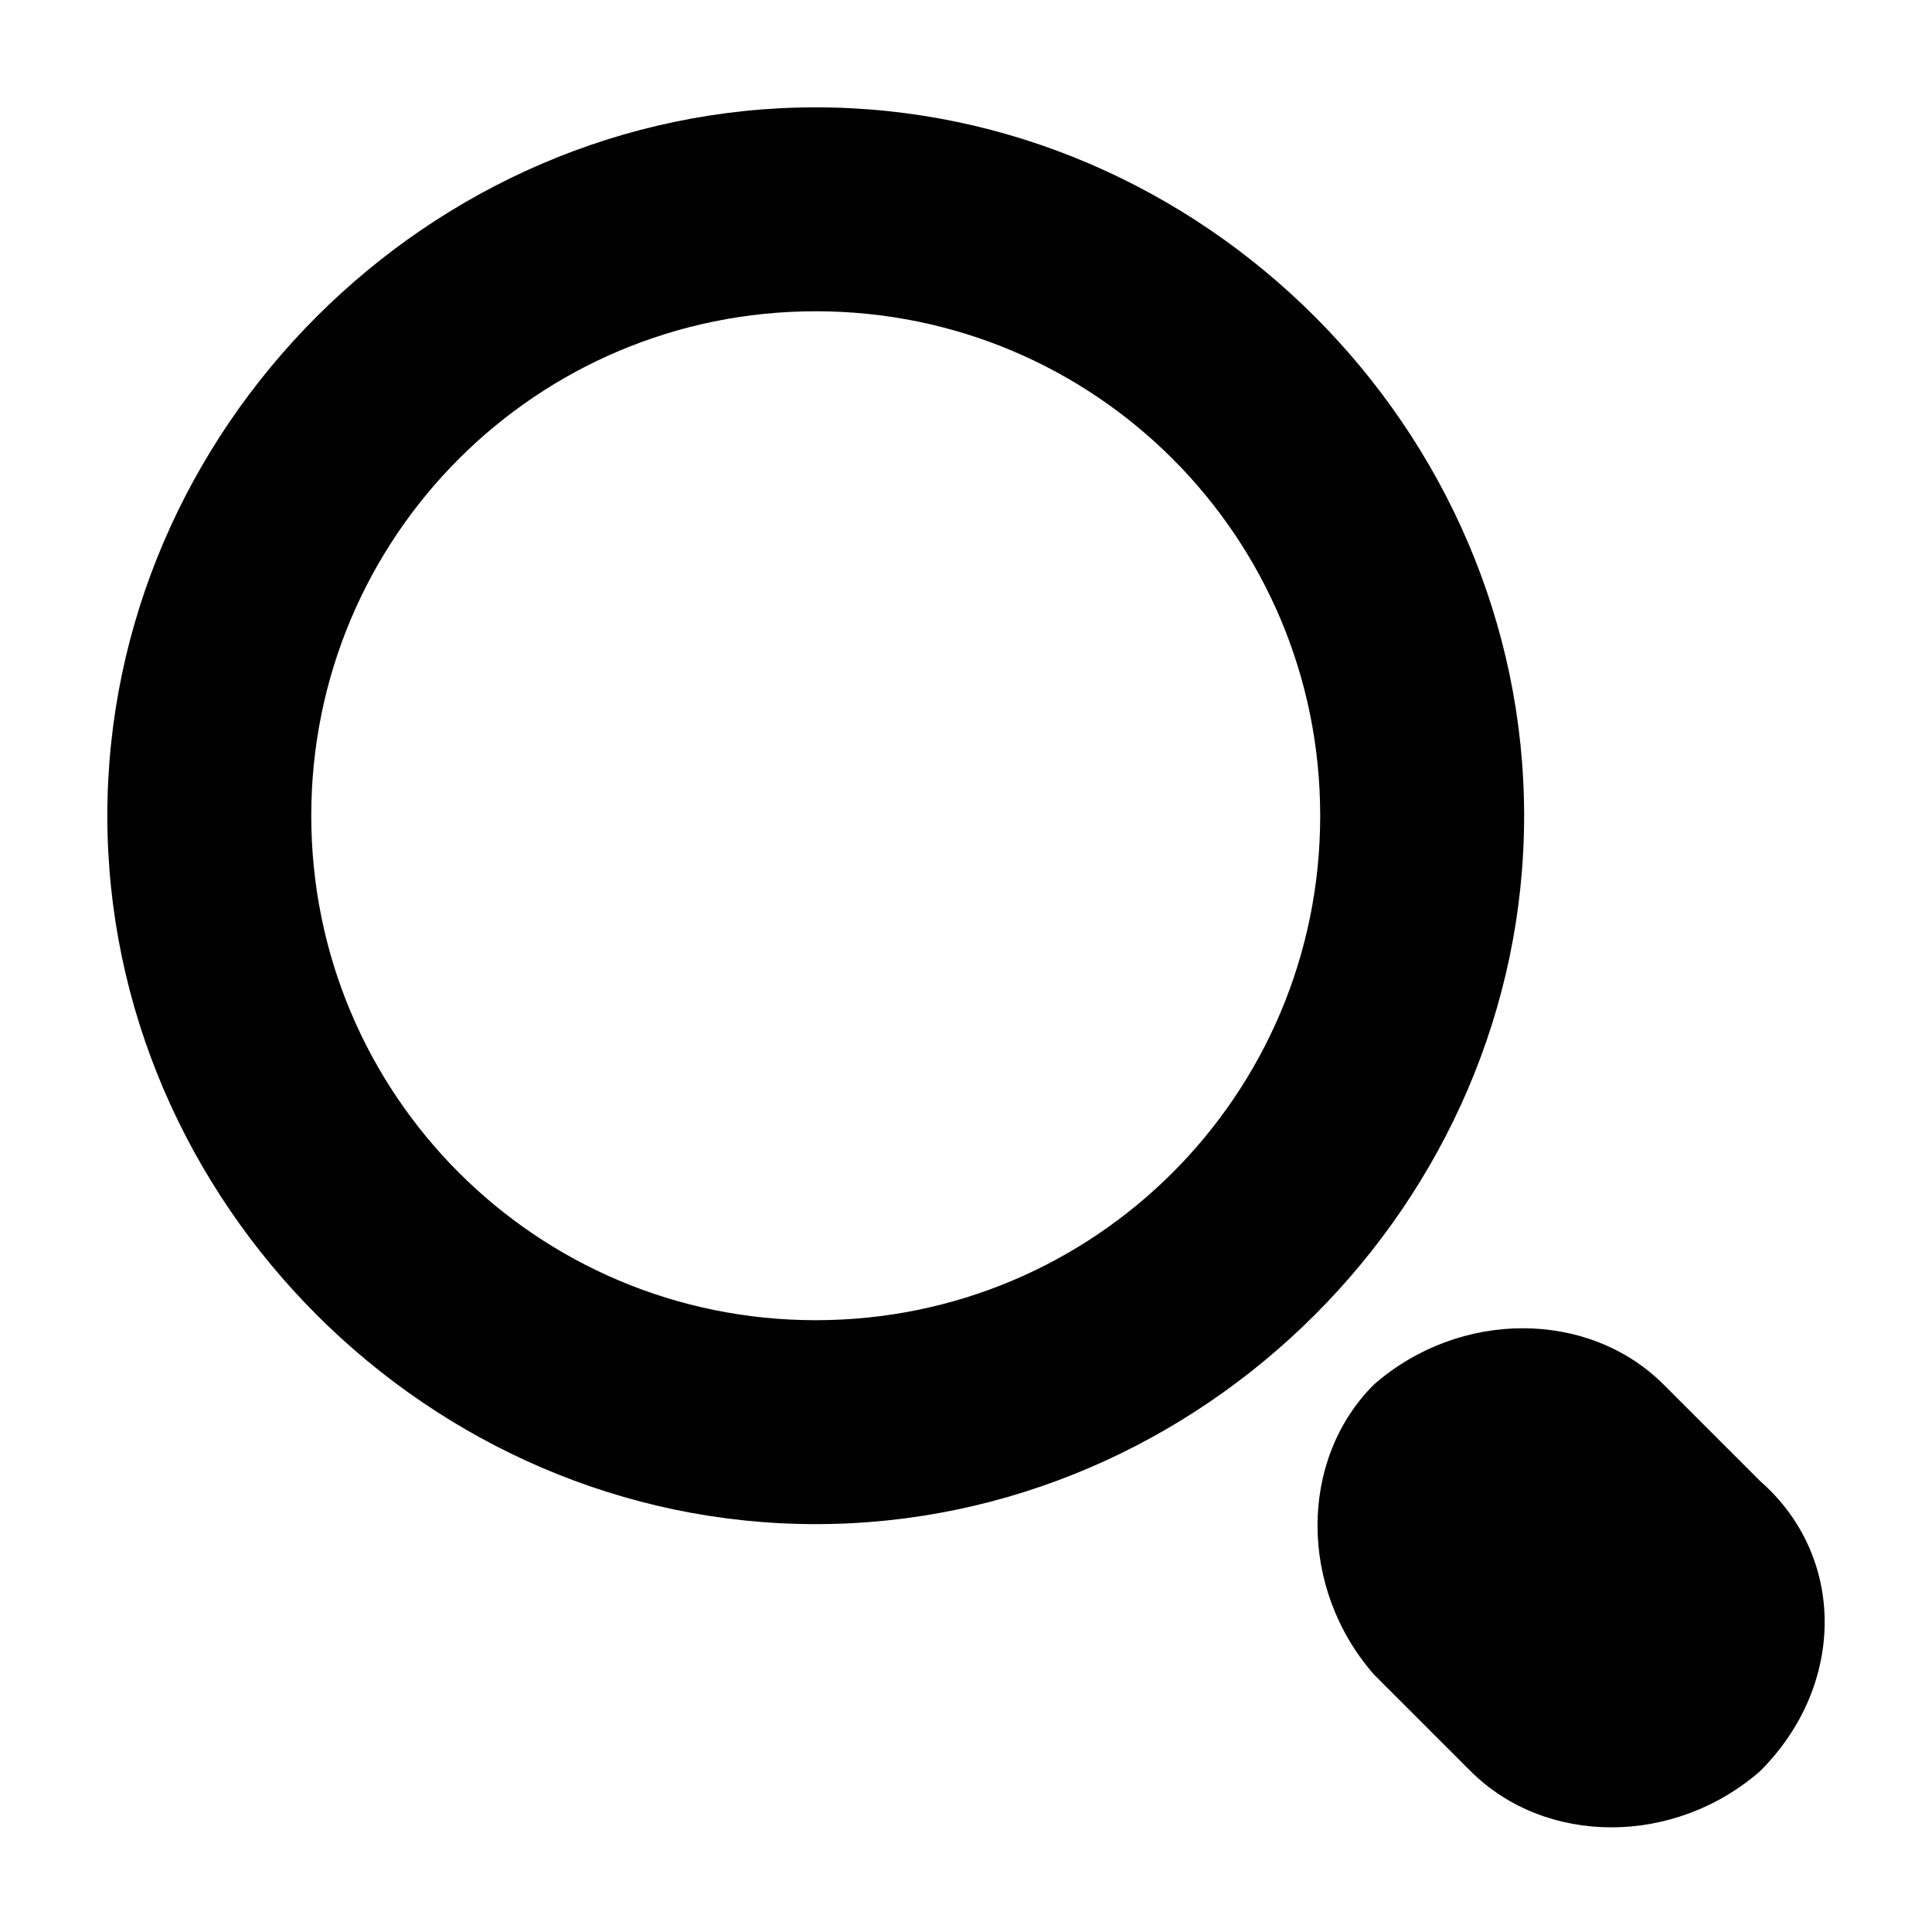 <?xml version="1.0" encoding="utf-8"?>
<!-- Generator: Adobe Illustrator 22.0.1, SVG Export Plug-In . SVG Version: 6.00 Build 0)  -->
<svg version="1.1" id="Layer_1" xmlns="http://www.w3.org/2000/svg" xmlns:xlink="http://www.w3.org/1999/xlink" x="0px" y="0px"
	 viewBox="0 0 18 18" style="enable-background:new 0 0 18 18;" xml:space="preserve">
<style type="text/css">
	.st0{fill:#010101;}
</style>
<g>
	<g>
		<g>
			<path class="st0" d="M16.4,13.8l-0.9-0.9c-0.7-0.7-1.9-0.7-2.7,0c-0.7,0.7-0.7,1.9,0,2.7l0.9,0.9c0.7,0.7,1.9,0.7,2.7,0
				C17.2,15.7,17.2,14.5,16.4,13.8z"/>
			<path class="st0" d="M7.6,2.9c2.6,0,4.7,2.1,4.7,4.7s-2.1,4.7-4.7,4.7s-4.7-2.1-4.7-4.7S5,2.9,7.6,2.9 M7.6,1C4,1,1,4,1,7.6
				s3,6.6,6.6,6.6s6.6-3,6.6-6.6S11.2,1,7.6,1L7.6,1z"/>
		</g>
	</g>
</g>
</svg>

